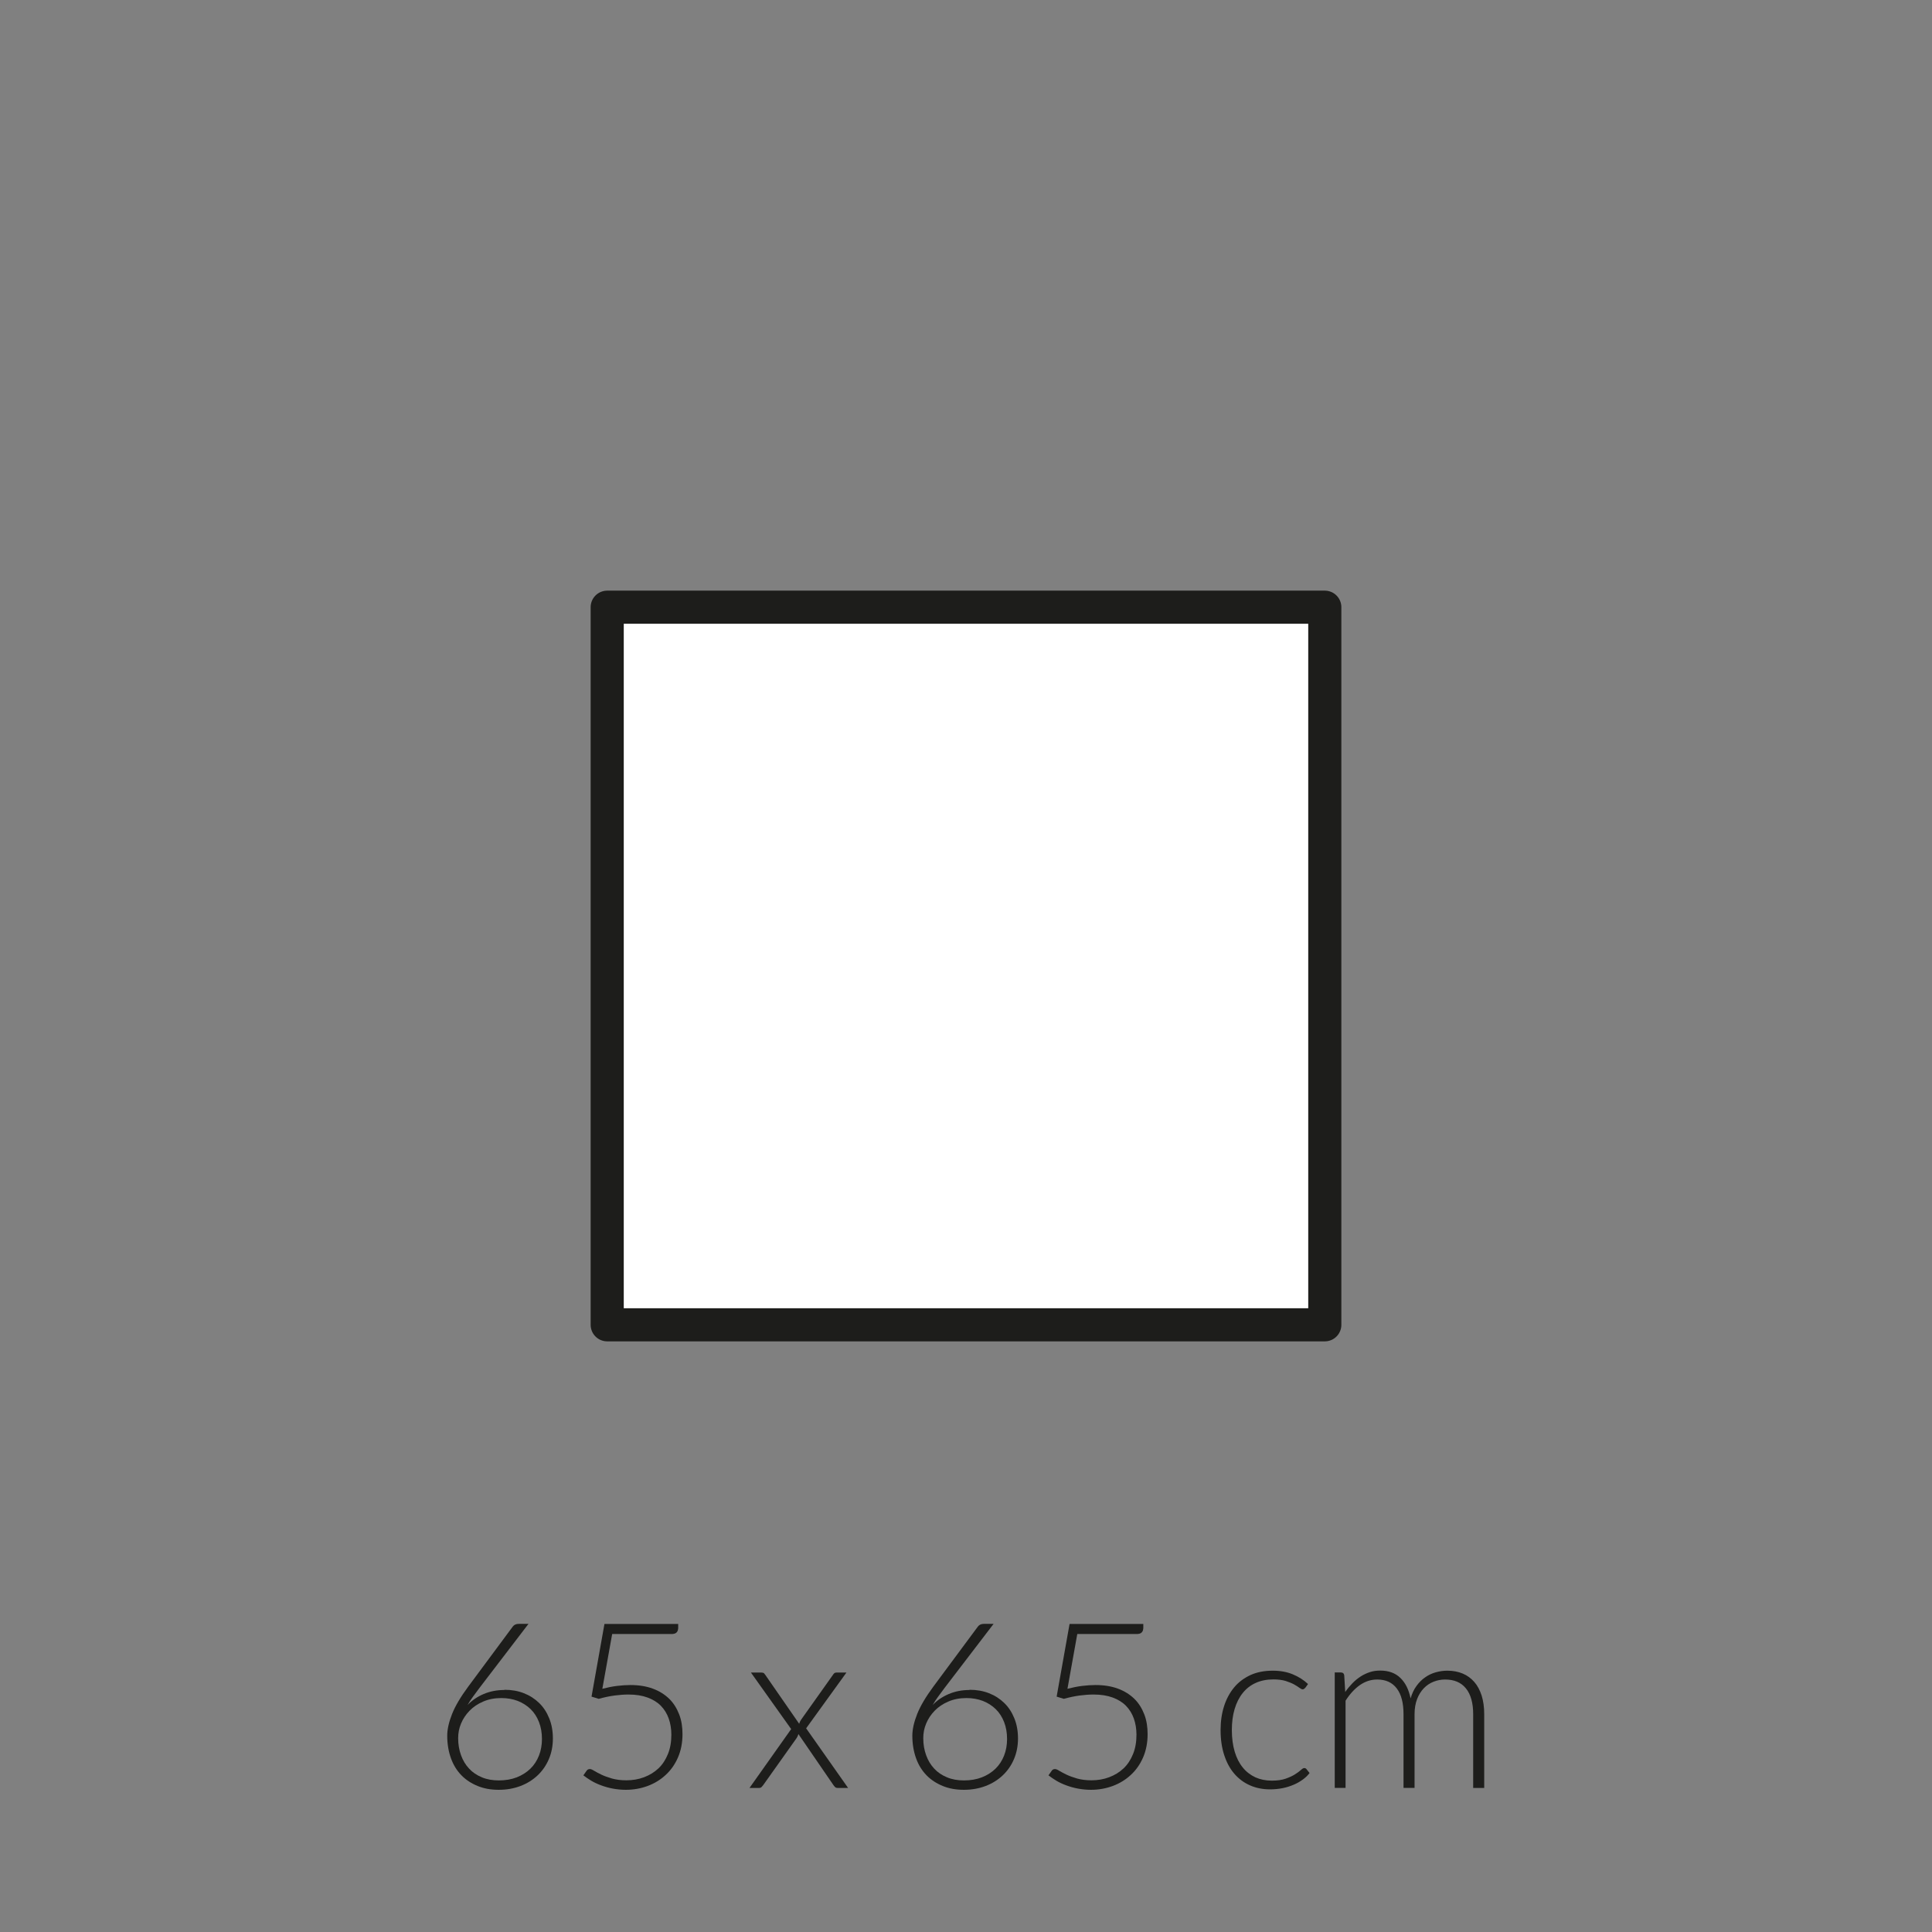 <?xml version="1.0" encoding="UTF-8"?><svg xmlns="http://www.w3.org/2000/svg" viewBox="0 0 175 175"><rect x="0" y="0" width="175" height="175" fill="#808080" stroke="none"/><defs><style>.cls-1{fill:none;stroke:#1d1d1b;stroke-linejoin:round;stroke-width:3px;}.cls-2{fill:#1d1d1b;}.cls-2,.cls-3{stroke-width:0px;}.cls-3{fill:#fff;}</style></defs><g id="vulling_wit"><rect class="cls-3" x="55" y="55" width="65" height="65"/></g><g id="icoon_zwart"><rect class="cls-1" x="55" y="55" width="65" height="65"/></g><g id="tekst_navigatie_outline"><path class="cls-2" d="m45.69,153.06c.64,0,1.23.1,1.76.31.54.21,1,.51,1.39.89s.69.84.91,1.39c.22.54.33,1.15.33,1.82s-.12,1.29-.36,1.86c-.24.57-.58,1.06-1.01,1.47s-.95.74-1.55.97c-.6.23-1.26.35-1.98.35s-1.33-.11-1.9-.34-1.07-.55-1.48-.97c-.41-.42-.73-.93-.95-1.54-.22-.61-.34-1.29-.34-2.05,0-.58.15-1.24.44-1.97s.78-1.55,1.45-2.46l4.05-5.46c.12-.16.3-.24.54-.24h.88l-4.43,5.79c-.22.29-.42.56-.6.81-.18.25-.35.5-.49.75.41-.43.9-.76,1.47-1,.57-.24,1.19-.36,1.86-.36Zm-4.19,4.4c0,.55.09,1.06.26,1.53.17.47.41.87.73,1.21.31.34.7.6,1.16.79.45.19.97.28,1.53.28.6,0,1.14-.09,1.63-.28.48-.19.89-.45,1.23-.78.34-.33.6-.73.78-1.19.18-.46.27-.96.27-1.5,0-.57-.09-1.08-.27-1.54-.18-.46-.43-.85-.76-1.17-.33-.32-.71-.56-1.16-.74-.45-.17-.94-.26-1.49-.26-.62,0-1.17.11-1.65.32-.49.21-.9.49-1.23.83s-.59.73-.77,1.16-.26.87-.26,1.31Z"/><path class="cls-2" d="m61.42,147.52c0,.14-.05.26-.14.35-.09.09-.24.14-.45.14h-5.38l-.89,4.96c.47-.12.91-.21,1.33-.26.42-.05.82-.08,1.21-.08.77,0,1.45.11,2.04.33.59.22,1.08.53,1.48.92s.69.87.9,1.41.3,1.14.3,1.79c0,.78-.14,1.49-.41,2.11-.27.62-.64,1.15-1.11,1.58-.46.43-1.01.77-1.63,1-.62.23-1.28.35-1.98.35-.41,0-.8-.04-1.18-.11s-.72-.17-1.05-.29c-.33-.12-.63-.26-.9-.42-.27-.16-.51-.33-.72-.49l.29-.41c.07-.11.17-.16.3-.16.09,0,.22.05.39.16.17.1.39.22.66.35s.59.24.96.35c.37.1.8.16,1.29.16.57,0,1.11-.09,1.61-.28s.93-.45,1.3-.8c.37-.35.65-.78.86-1.3.21-.51.31-1.1.31-1.75,0-.53-.08-1.02-.24-1.47s-.4-.83-.71-1.15-.72-.57-1.21-.75c-.49-.18-1.06-.27-1.72-.27-.4,0-.82.03-1.27.09-.45.06-.92.16-1.43.3l-.65-.2,1.17-6.58h6.68v.43Z"/><path class="cls-2" d="m71.65,156.6l-3.63-5.1h.96c.1,0,.17.02.22.06.04.04.08.09.12.15l3.07,4.43c.03-.12.09-.25.18-.38l2.87-4.04c.04-.06.08-.12.13-.16.05-.04.11-.06.18-.06h.92l-3.65,5.05,3.8,5.4h-.96c-.1,0-.17-.03-.23-.09-.06-.06-.1-.12-.14-.17l-3.17-4.62c-.04.14-.09.26-.16.36l-3.04,4.28c-.05.06-.1.12-.15.17s-.12.07-.19.07h-.89l3.78-5.34Z"/><path class="cls-2" d="m87.82,153.06c.64,0,1.23.1,1.76.31.54.21,1,.51,1.39.89s.69.84.91,1.39c.22.54.33,1.15.33,1.82s-.12,1.29-.36,1.86c-.24.57-.58,1.06-1.01,1.47s-.95.74-1.55.97c-.6.23-1.26.35-1.98.35s-1.33-.11-1.9-.34-1.07-.55-1.48-.97c-.41-.42-.73-.93-.95-1.54-.22-.61-.34-1.29-.34-2.05,0-.58.15-1.24.44-1.97s.78-1.55,1.45-2.46l4.05-5.46c.12-.16.3-.24.54-.24h.88l-4.43,5.79c-.22.29-.42.56-.6.81-.18.25-.35.5-.49.75.41-.43.9-.76,1.47-1,.57-.24,1.19-.36,1.86-.36Zm-4.19,4.4c0,.55.09,1.06.26,1.53.17.47.41.87.73,1.21.31.34.7.6,1.16.79.45.19.97.28,1.53.28.6,0,1.14-.09,1.63-.28.48-.19.89-.45,1.23-.78.34-.33.6-.73.78-1.19.18-.46.27-.96.27-1.5,0-.57-.09-1.08-.27-1.54-.18-.46-.43-.85-.76-1.17-.33-.32-.71-.56-1.16-.74-.45-.17-.94-.26-1.49-.26-.62,0-1.17.11-1.65.32-.49.21-.9.49-1.23.83s-.59.73-.77,1.16-.26.87-.26,1.31Z"/><path class="cls-2" d="m103.55,147.52c0,.14-.05.26-.14.35-.09.09-.24.14-.45.14h-5.38l-.89,4.96c.47-.12.91-.21,1.33-.26.42-.05.82-.08,1.21-.08.77,0,1.45.11,2.04.33.59.22,1.08.53,1.48.92s.69.87.9,1.41.3,1.14.3,1.79c0,.78-.14,1.49-.41,2.11-.27.62-.64,1.15-1.11,1.58-.46.43-1.01.77-1.63,1-.62.23-1.28.35-1.98.35-.41,0-.8-.04-1.18-.11s-.72-.17-1.05-.29c-.33-.12-.63-.26-.9-.42-.27-.16-.51-.33-.72-.49l.29-.41c.07-.11.17-.16.3-.16.09,0,.22.05.39.16.17.1.39.22.66.35s.59.24.96.35c.37.1.8.16,1.29.16.57,0,1.11-.09,1.61-.28s.93-.45,1.3-.8c.37-.35.65-.78.86-1.3.21-.51.31-1.1.31-1.75,0-.53-.08-1.02-.24-1.47s-.4-.83-.71-1.15-.72-.57-1.21-.75c-.49-.18-1.06-.27-1.72-.27-.4,0-.82.03-1.27.09-.45.06-.92.16-1.43.3l-.65-.2,1.17-6.58h6.68v.43Z"/><path class="cls-2" d="m118.22,152.89s-.07.06-.1.09-.08.04-.13.04c-.07,0-.17-.05-.29-.14-.12-.09-.29-.2-.49-.31-.2-.11-.46-.21-.76-.31-.3-.09-.67-.14-1.11-.14-.6,0-1.14.11-1.6.32-.47.21-.86.52-1.18.92-.32.4-.56.88-.73,1.45-.17.57-.25,1.2-.25,1.91s.09,1.39.26,1.95c.17.57.41,1.04.73,1.43.31.39.7.68,1.14.89.45.2.94.3,1.49.3.5,0,.92-.06,1.26-.18s.62-.25.84-.39c.22-.14.4-.27.53-.39.13-.12.23-.18.31-.18.09,0,.16.04.21.11l.27.34c-.16.21-.36.41-.61.59s-.52.34-.83.47c-.31.13-.64.24-1,.31s-.74.11-1.13.11c-.67,0-1.27-.12-1.82-.36-.55-.24-1.02-.59-1.42-1.05-.4-.46-.7-1.02-.92-1.69s-.33-1.42-.33-2.27c0-.8.11-1.53.32-2.18s.52-1.22.92-1.7c.4-.48.9-.84,1.48-1.11.58-.26,1.25-.39,2.01-.39.68,0,1.28.11,1.81.33s.99.51,1.38.88l-.26.36Z"/><path class="cls-2" d="m120.9,161.94v-10.45h.55c.18,0,.29.09.31.26l.09,1.51c.2-.29.42-.55.65-.79.23-.24.48-.44.74-.61.26-.17.54-.3.84-.4s.61-.14.94-.14c.76,0,1.37.22,1.83.67.46.45.76,1.06.92,1.85.13-.43.3-.81.53-1.12.23-.32.49-.58.78-.78.29-.21.61-.36.96-.46.35-.1.7-.15,1.06-.15.52,0,.98.09,1.39.26.41.17.76.43,1.05.76s.51.75.67,1.24c.15.49.23,1.05.23,1.68v6.68h-1v-6.68c0-1.02-.22-1.8-.66-2.34-.44-.54-1.07-.8-1.89-.8-.36,0-.71.07-1.04.2-.33.13-.63.33-.88.59-.25.26-.46.59-.61.98s-.23.85-.23,1.37v6.68h-1v-6.68c0-1.02-.2-1.79-.61-2.33-.41-.54-1-.81-1.77-.81-.57,0-1.09.17-1.58.51-.48.34-.91.81-1.29,1.41v7.9h-1Z"/></g></svg>